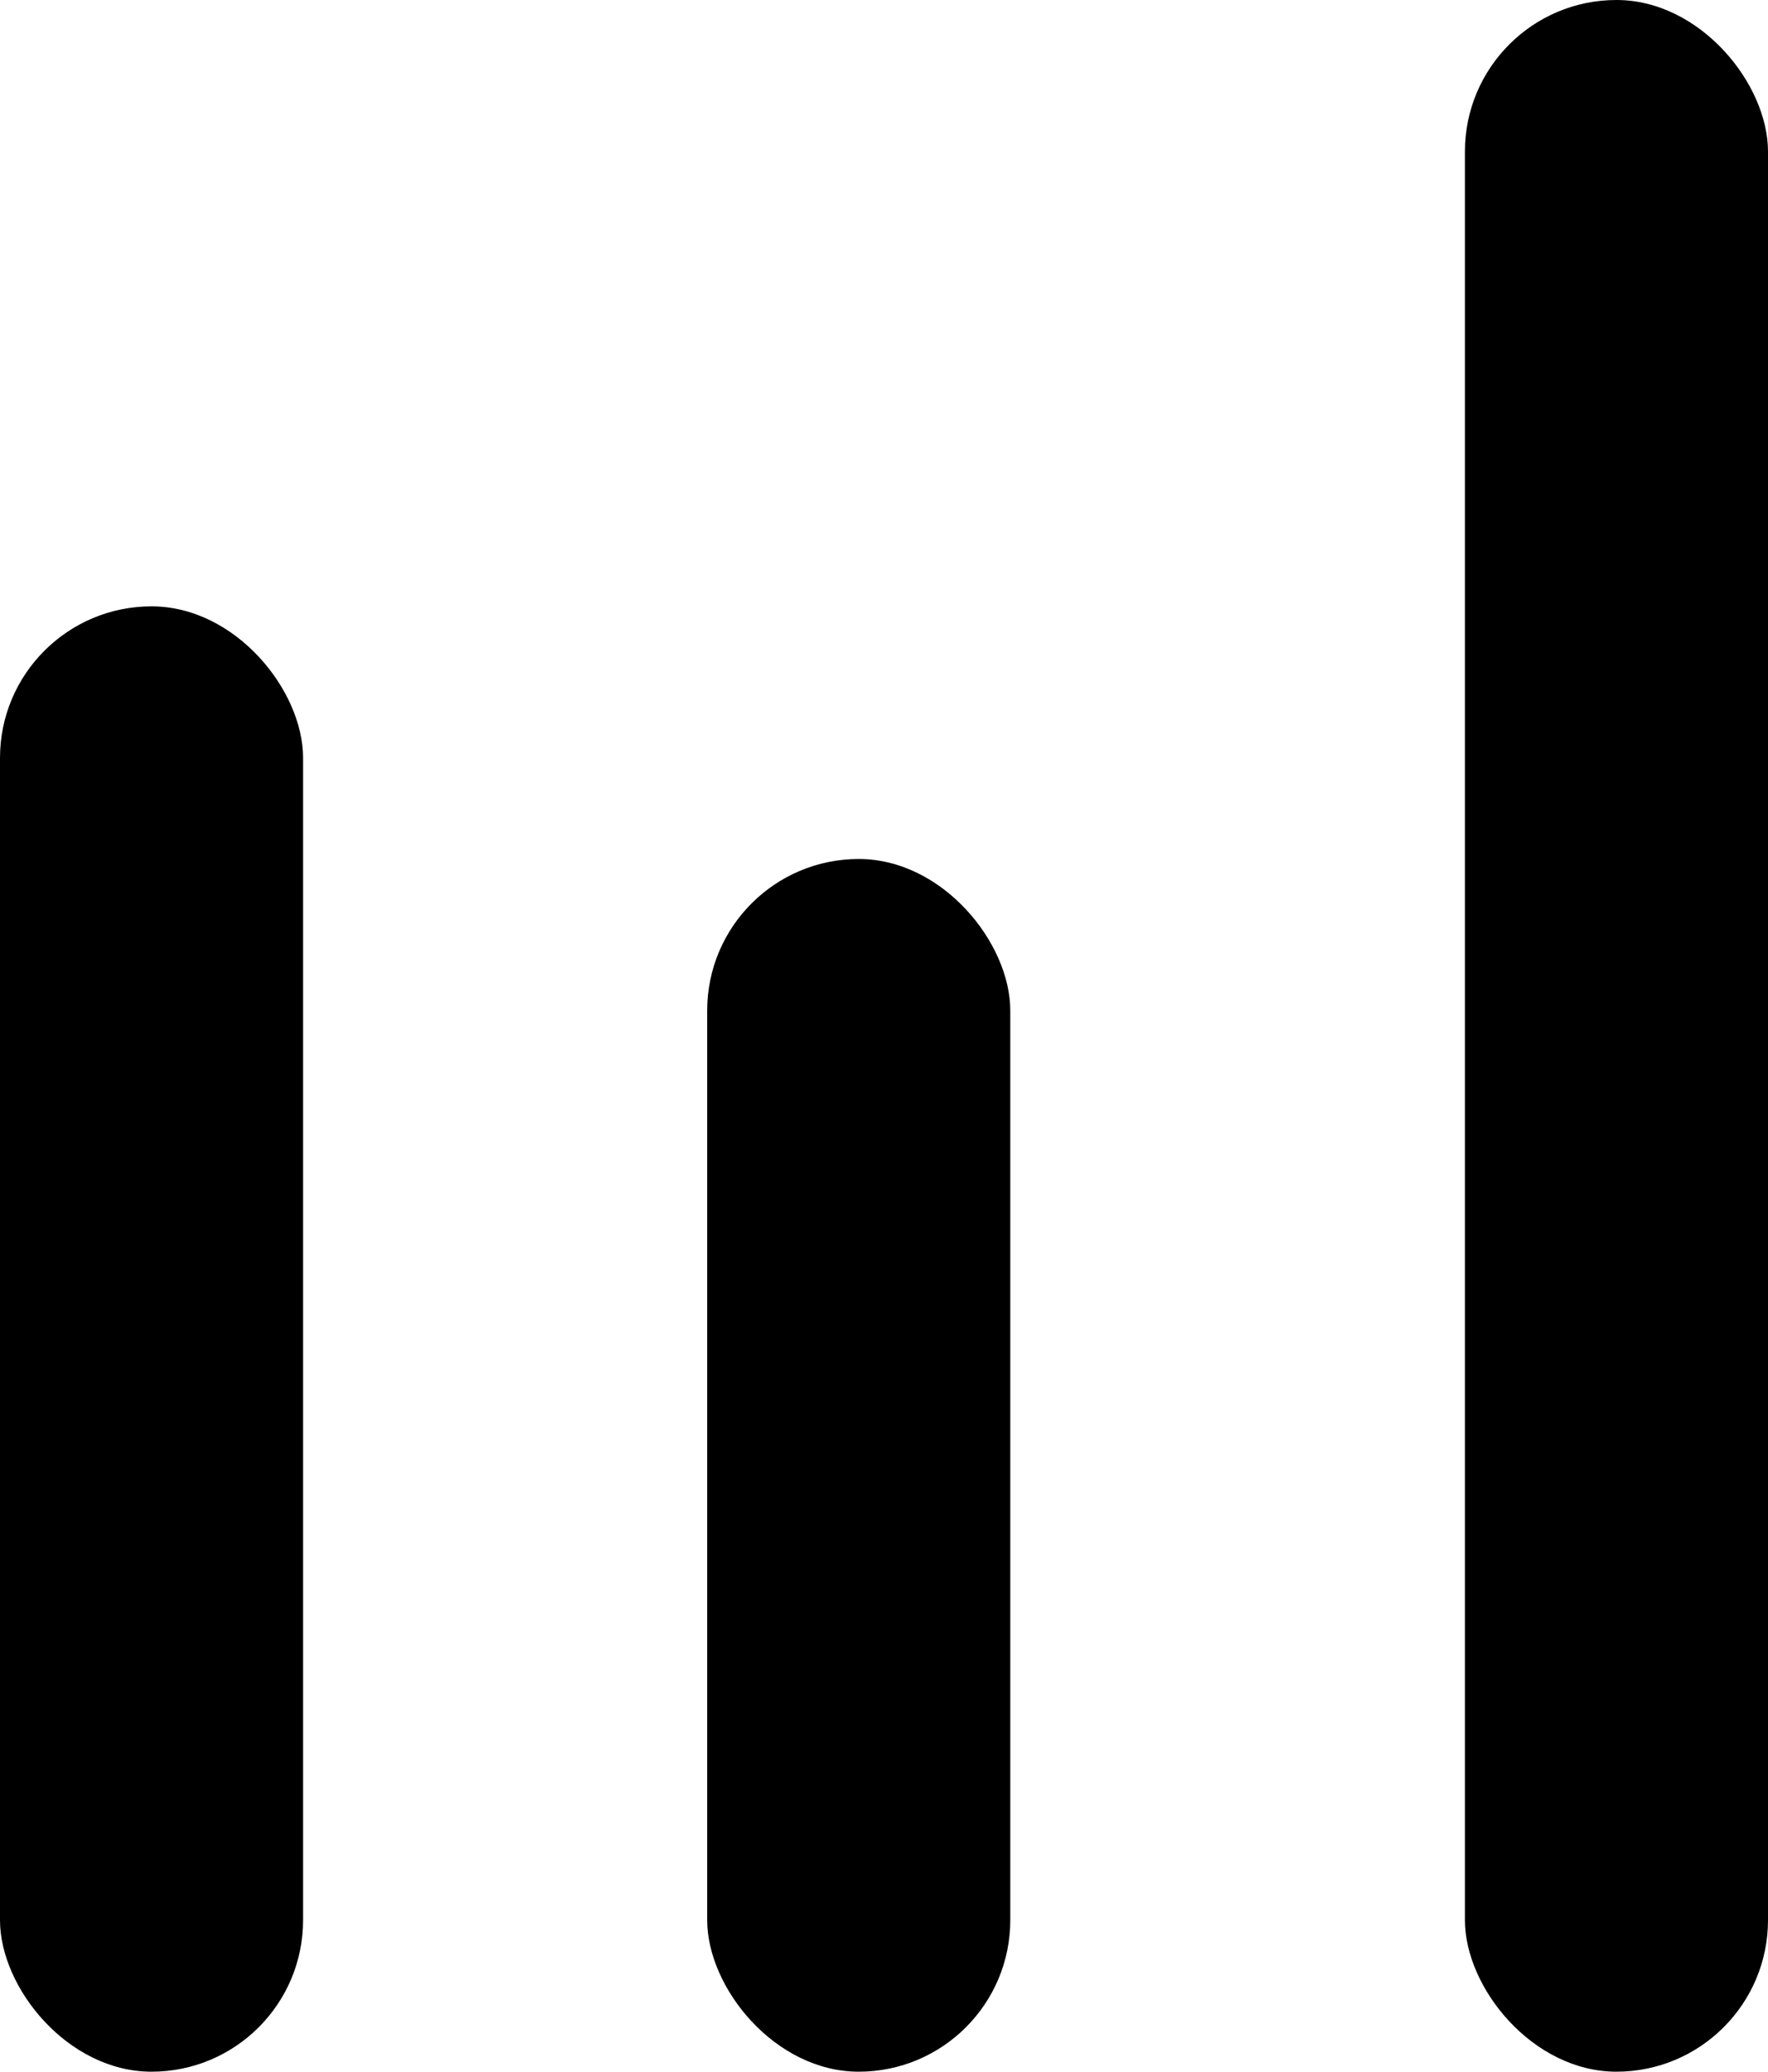 <?xml version="1.0" encoding="UTF-8"?> <svg xmlns="http://www.w3.org/2000/svg" width="35" height="41" viewBox="0 0 35 41" fill="none"><rect x="14" y="17" width="6" height="24" rx="3" fill="#9DA4AC" fill-opacity="0.38" style="fill:#9DA4AC;fill:color(display-p3 0.617 0.643 0.676);fill-opacity:0.38;"></rect><rect x="29" width="6" height="41" rx="3" fill="#9DA4AC" fill-opacity="0.38" style="fill:#9DA4AC;fill:color(display-p3 0.617 0.643 0.676);fill-opacity:0.38;"></rect><rect y="12" width="6" height="29" rx="3" fill="#9DA4AC" fill-opacity="0.38" style="fill:#9DA4AC;fill:color(display-p3 0.617 0.643 0.676);fill-opacity:0.38;"></rect></svg> 